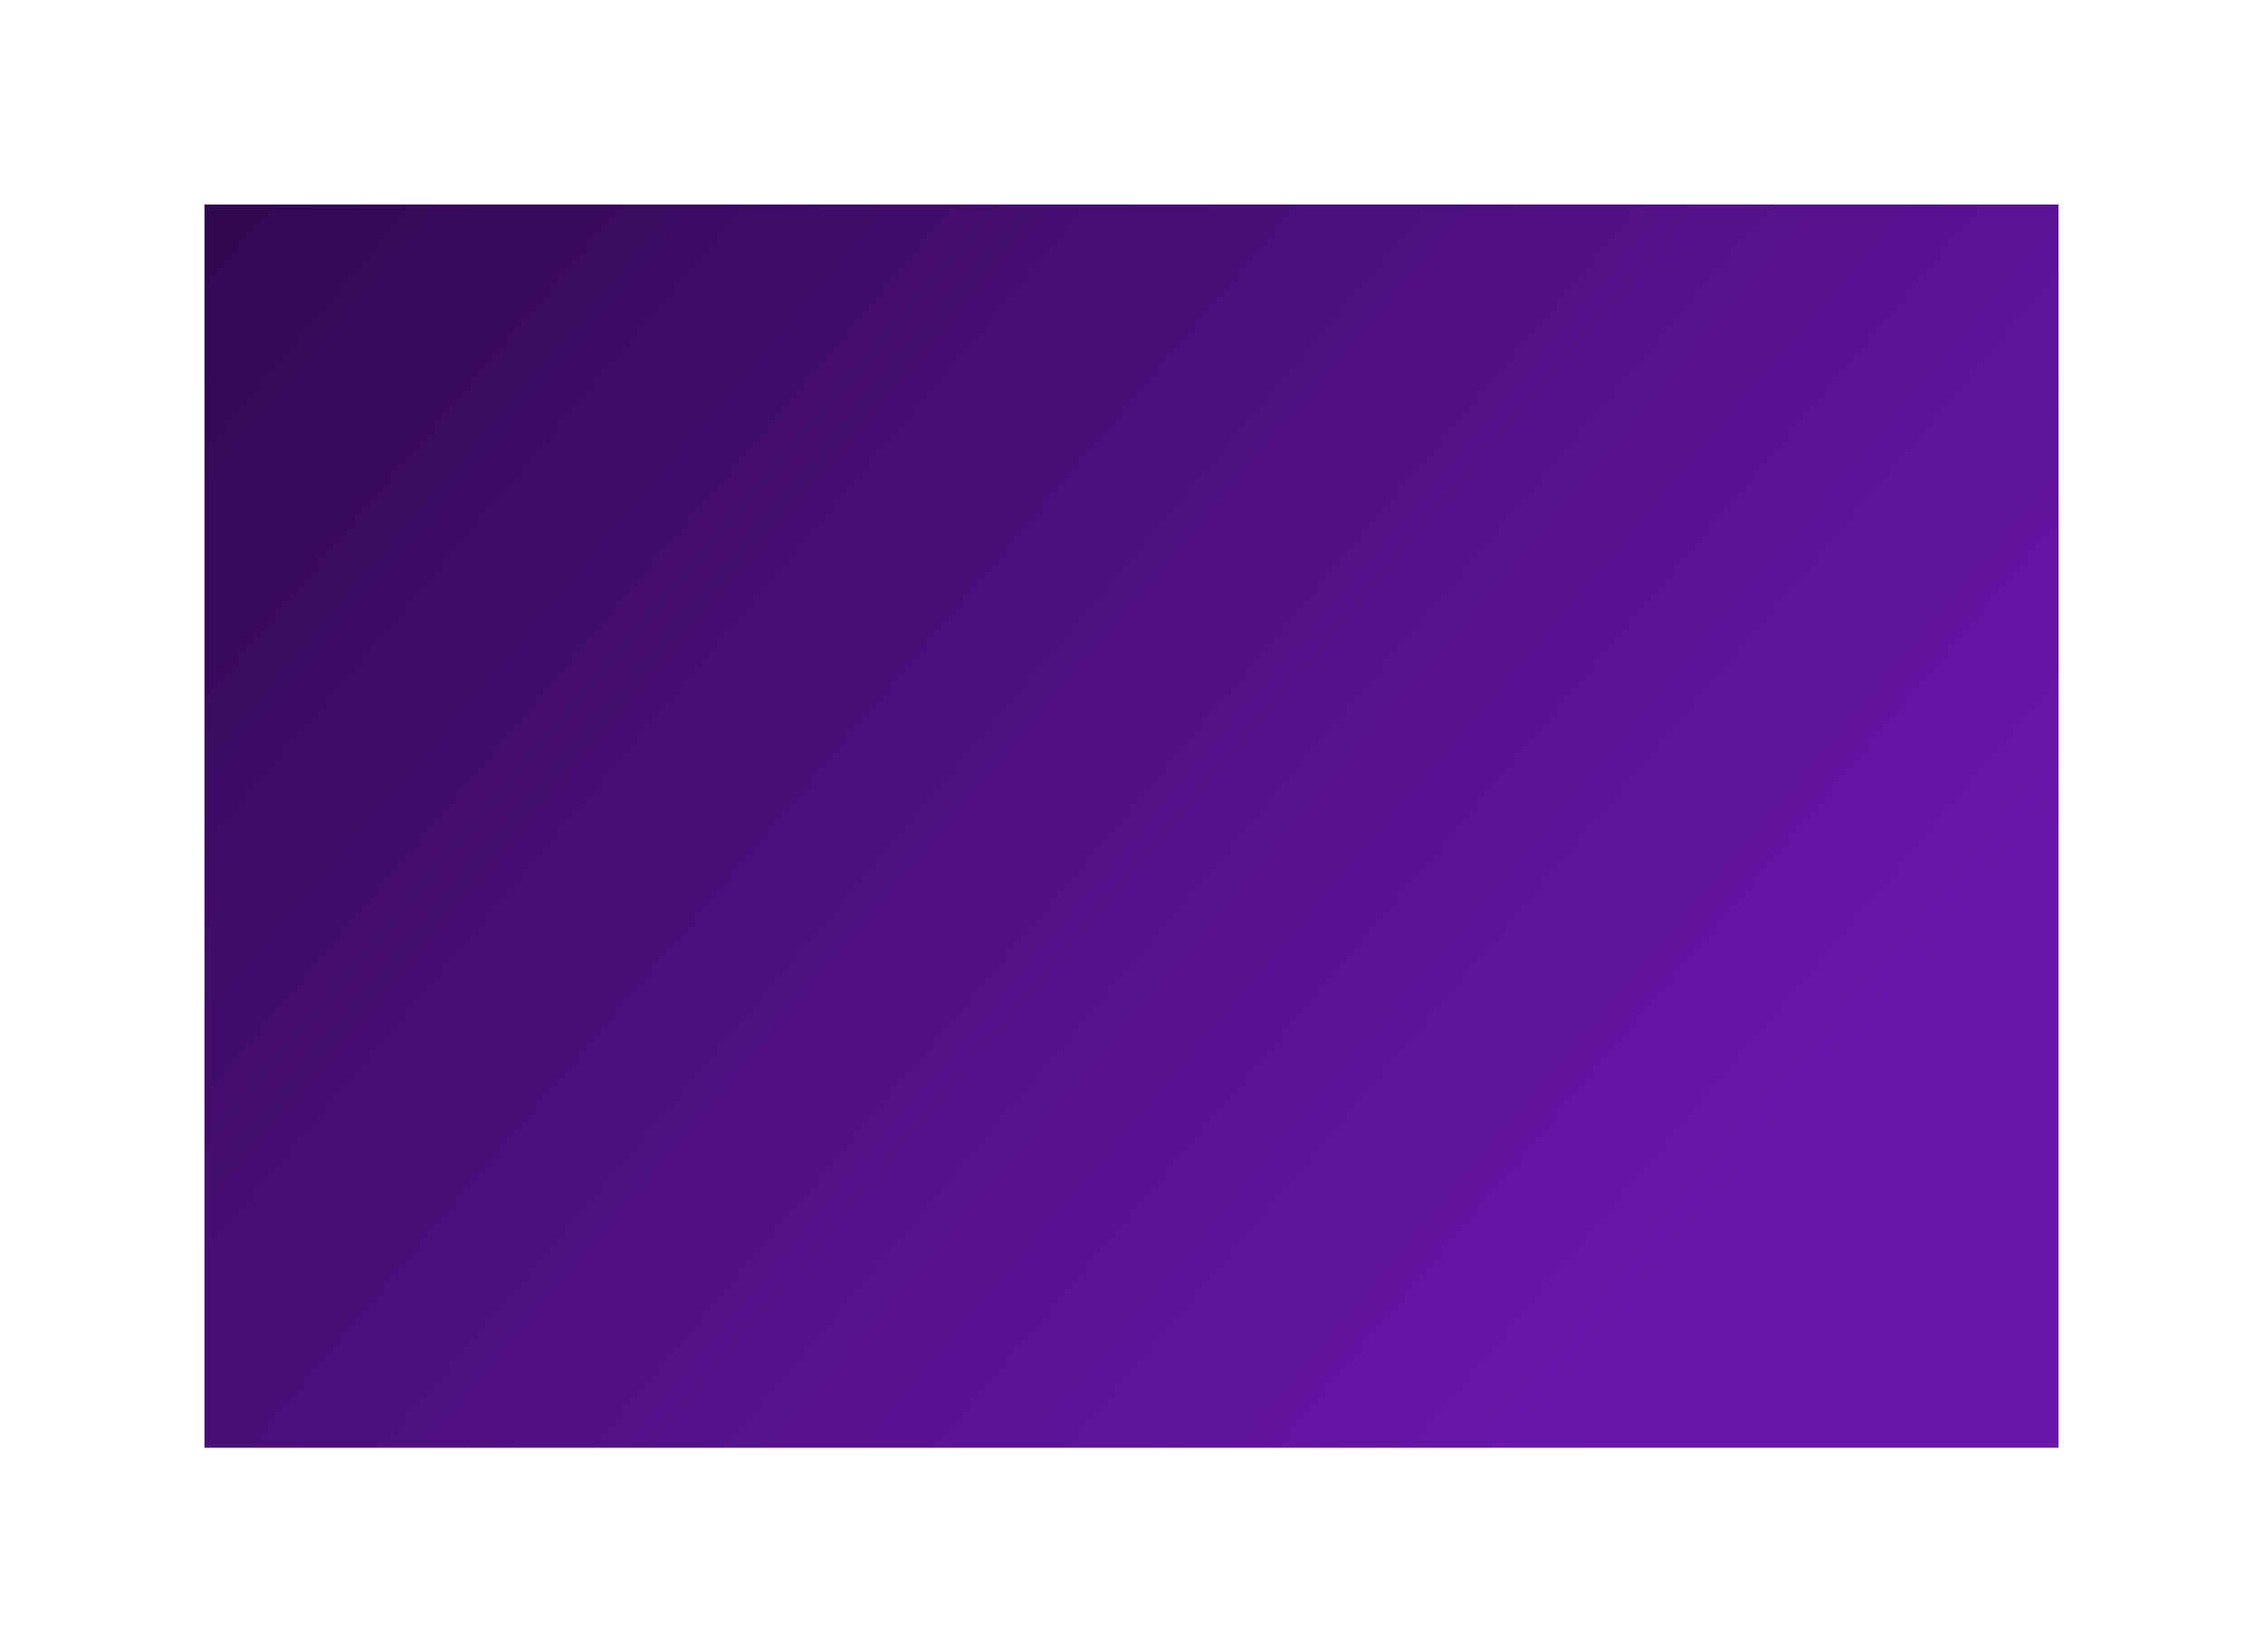 <svg xmlns="http://www.w3.org/2000/svg" xmlns:xlink="http://www.w3.org/1999/xlink" width="415" height="303" viewBox="0 0 415 303">
  <defs>
    <style>
      .cls-1 {
        fill: #4b5495;
      }

      .cls-2 {
        fill: url(#linear-gradient);
      }

      .cls-3 {
        clip-path: url(#clip-path);
      }

      .cls-4 {
        fill: #fff;
        opacity: 0.13;
      }

      .cls-5 {
        filter: url(#Tracé_3618);
      }

      .cls-6 {
        filter: url(#Tracé_3619);
      }
    </style>
    <filter id="Tracé_3619" x="2.5" y="7.5" width="400" height="288" filterUnits="userSpaceOnUse">
      <feOffset dx="5" dy="10" input="SourceAlpha"/>
      <feGaussianBlur stdDeviation="10" result="blur"/>
      <feFlood flood-opacity="0.161"/>
      <feComposite operator="in" in2="blur"/>
      <feComposite in="SourceGraphic"/>
    </filter>
    <linearGradient id="linear-gradient" x2="1" y2="0.562" gradientUnits="objectBoundingBox">
      <stop offset="0" stop-color="#310851"/>
      <stop offset="1" stop-color="#6a16ac"/>
    </linearGradient>
    <filter id="Tracé_3618" x="0" y="0" width="415" height="303" filterUnits="userSpaceOnUse">
      <feOffset dx="10" dy="10" input="SourceAlpha"/>
      <feGaussianBlur stdDeviation="12.5" result="blur-2"/>
      <feFlood flood-opacity="0.341"/>
      <feComposite operator="in" in2="blur-2"/>
      <feComposite in="SourceGraphic"/>
    </filter>
    <clipPath id="clip-path">
      <g class="cls-6" transform="matrix(1, 0, 0, 1, 0, 0)">
        <path id="Tracé_3619-2" data-name="Tracé 3619" class="cls-1" d="M0,0H340V228H0Z" transform="translate(355 3040)"/>
      </g>
    </clipPath>
  </defs>
  <g id="Groupe_351" data-name="Groupe 351" transform="translate(-702.5 -3012.5)">
    <g class="cls-5" transform="matrix(1, 0, 0, 1, 702.5, 3012.5)">
      <path id="Tracé_3618-2" data-name="Tracé 3618" class="cls-2" d="M0,0H340V228H0Z" transform="translate(27.5 27.5)"/>
    </g>
    <g id="Groupe_de_masques_5" data-name="Groupe de masques 5" class="cls-3" transform="translate(375)">
      <g id="Groupe_300" data-name="Groupe 300">
        <circle id="Ellipse_13" data-name="Ellipse 13" class="cls-4" cx="67" cy="67" r="67" transform="translate(593 2993)"/>
        <circle id="Ellipse_14" data-name="Ellipse 14" class="cls-4" cx="46" cy="46" r="46" transform="translate(547 3014)"/>
      </g>
    </g>
  </g>
</svg>
